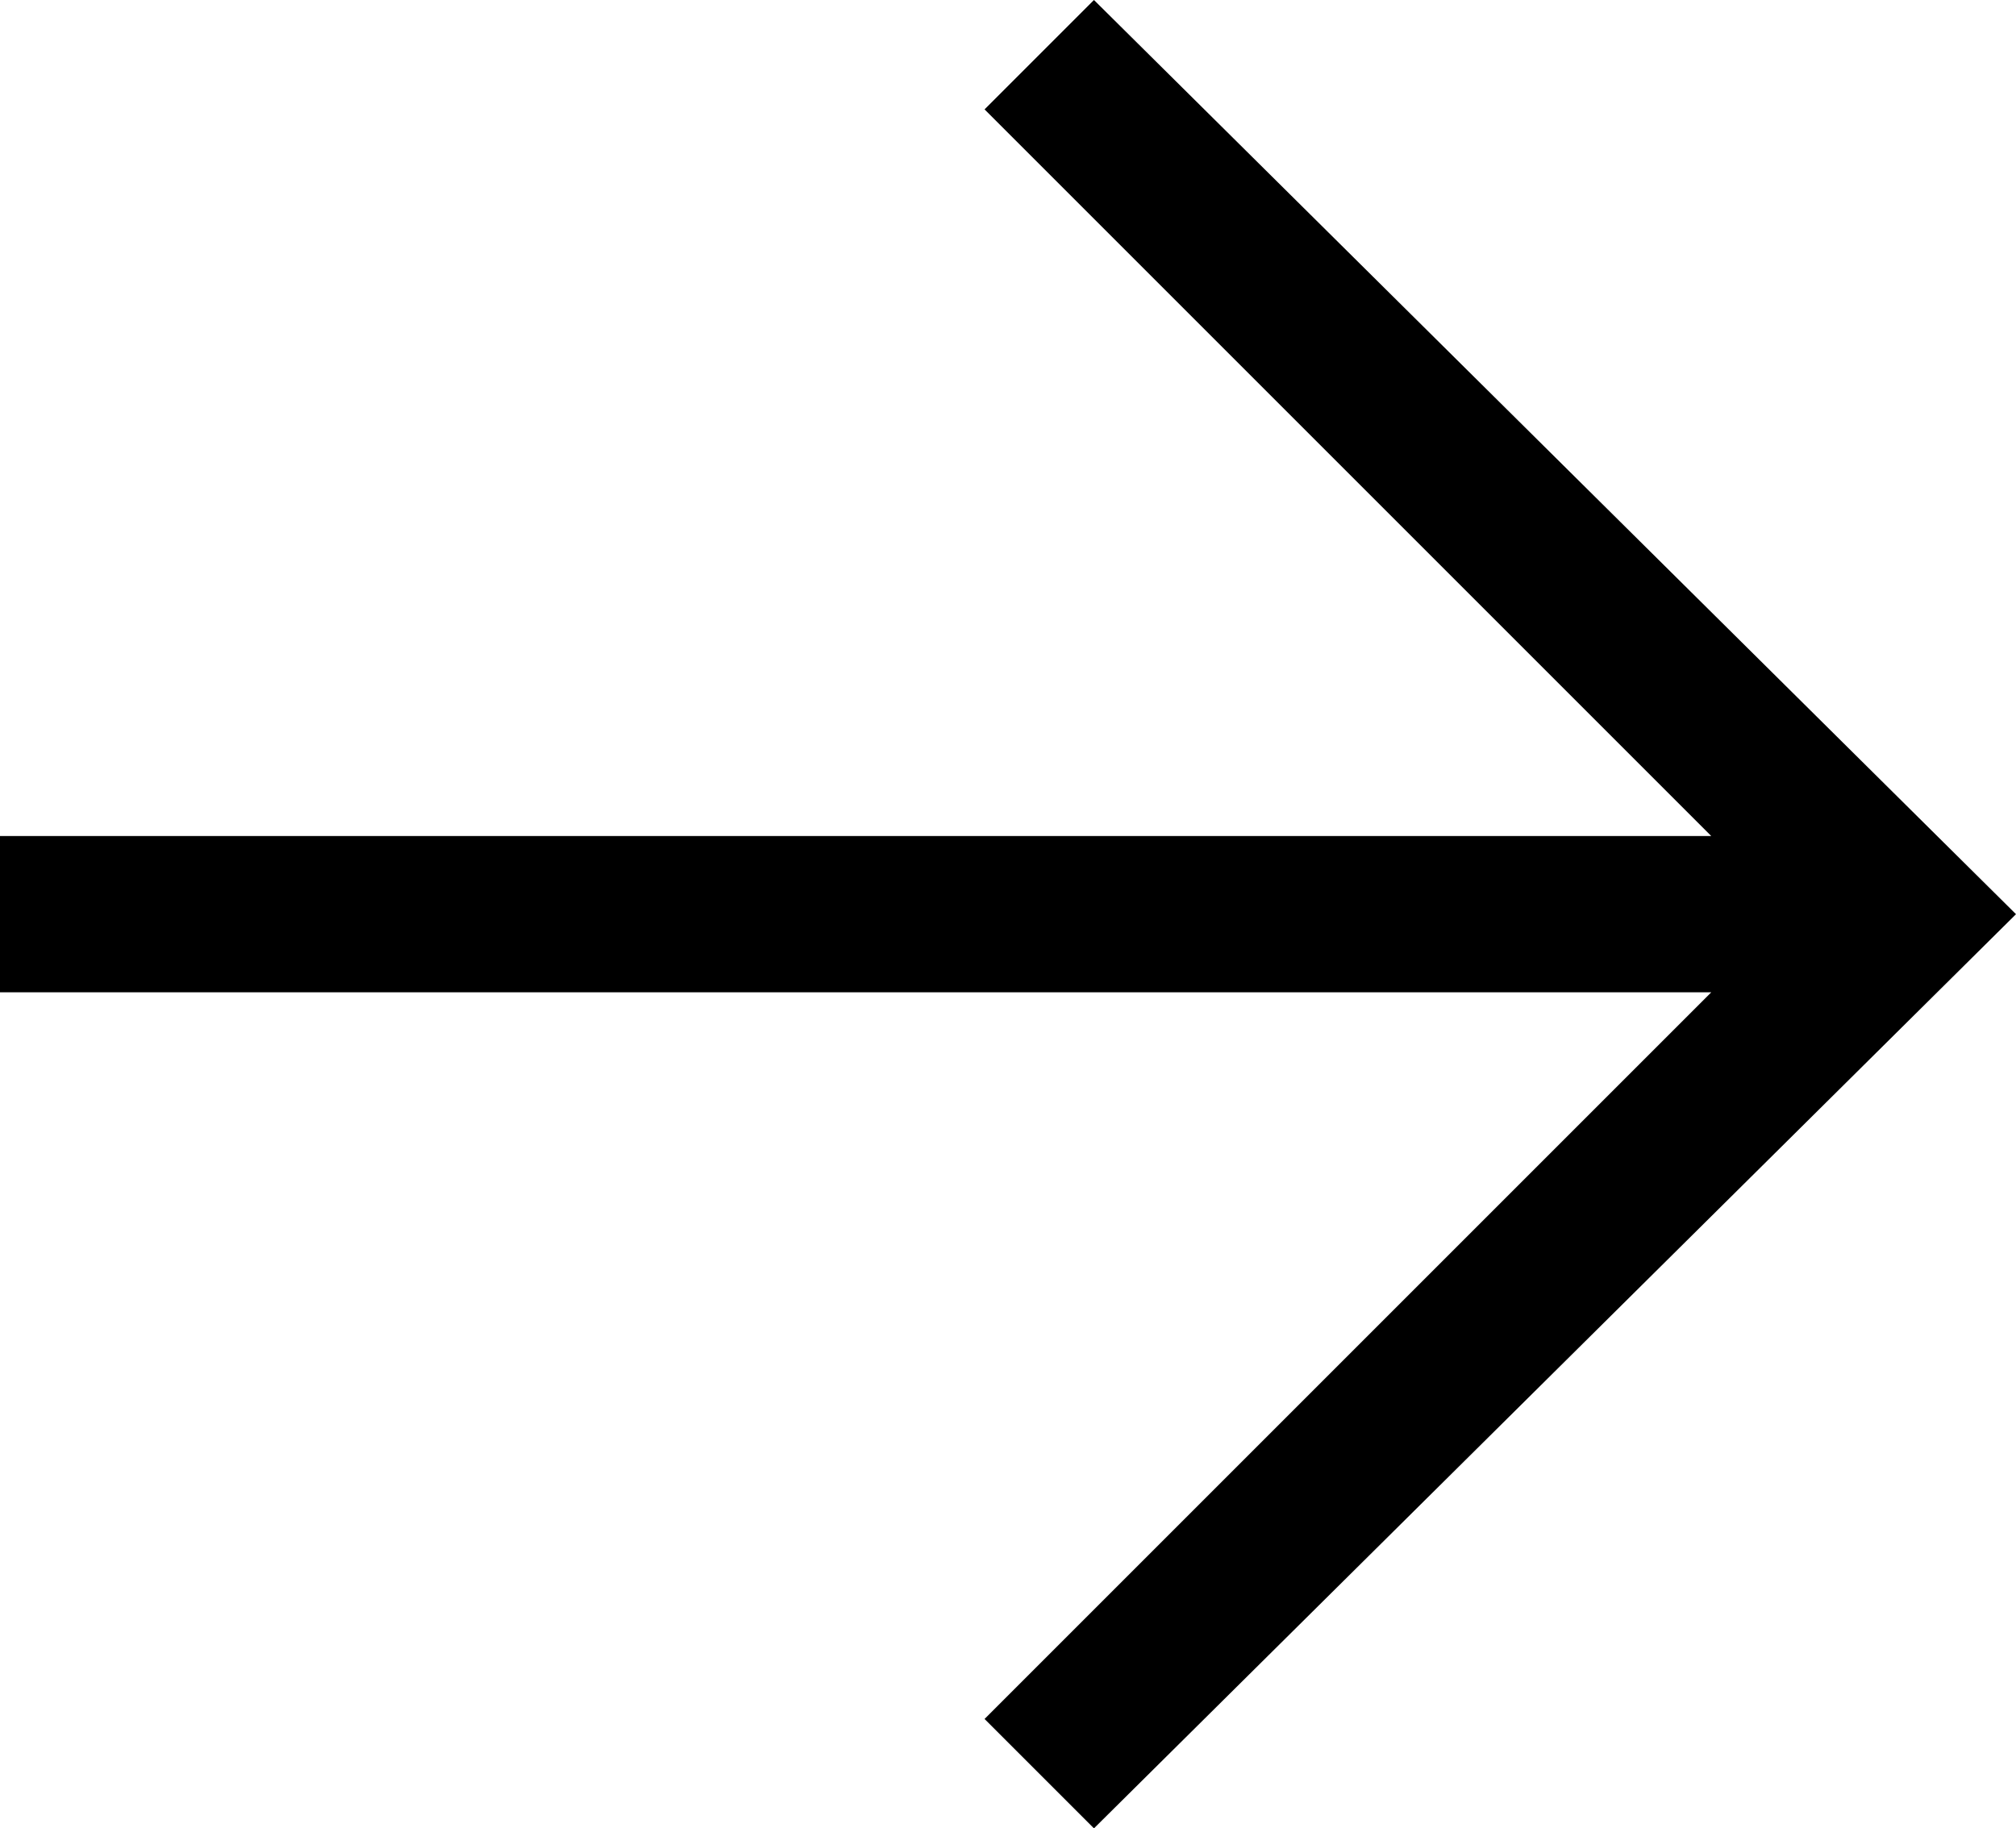 <svg xmlns="http://www.w3.org/2000/svg" xmlns:xlink="http://www.w3.org/1999/xlink" id="Livello_2_00000010268573147202076400000003916557212125129918_" x="0px" y="0px" viewBox="0 0 25.8 23.4" style="enable-background:new 0 0 25.8 23.4;" xml:space="preserve"><polygon points="14,23.4 12.6,22 21.9,12.7 0,12.7 0,10.7 21.9,10.7 12.6,1.4 14,0 25.8,11.7 "></polygon></svg>